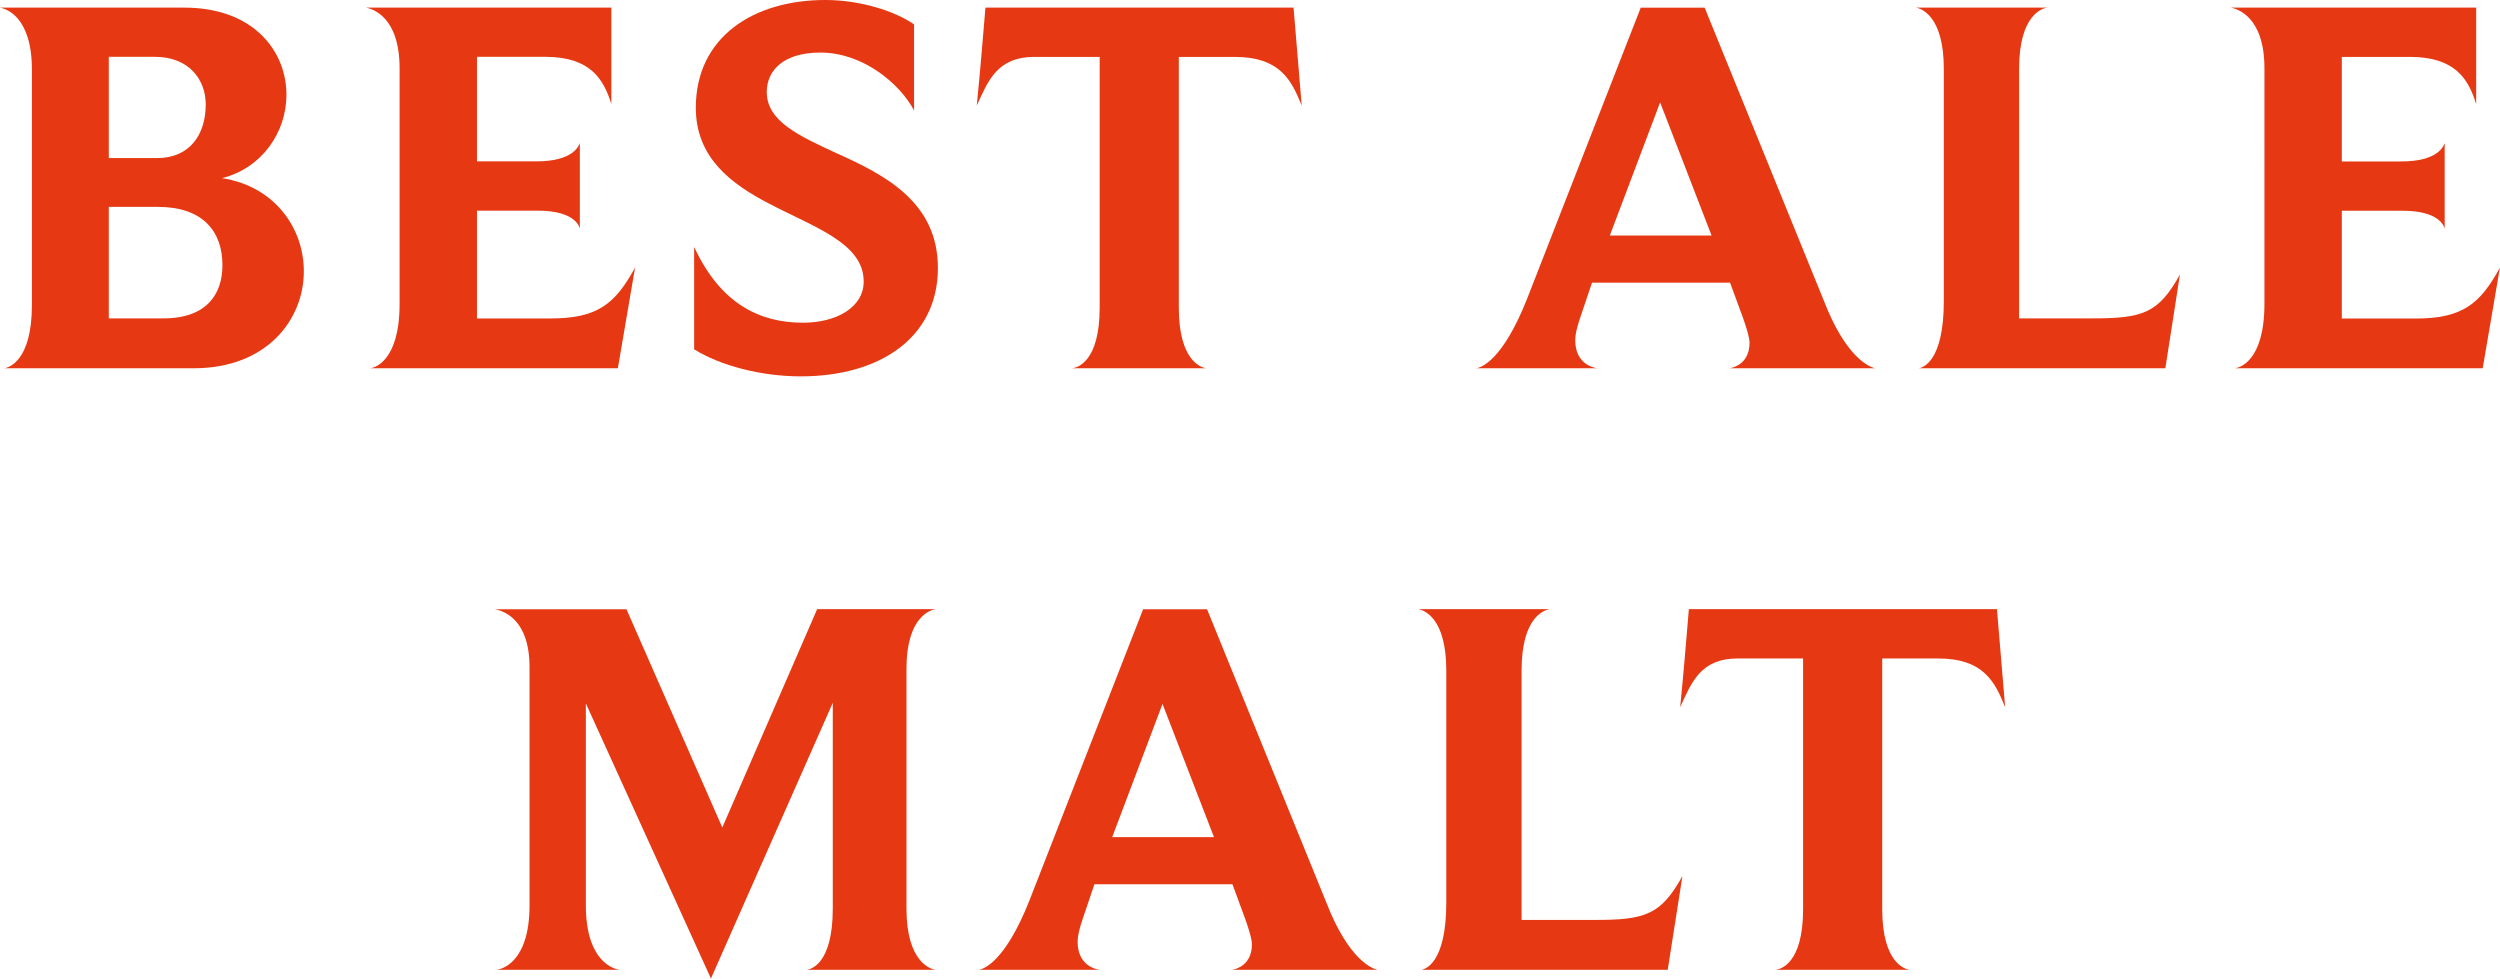 <?xml version="1.0" encoding="UTF-8"?> <!-- Generator: Adobe Illustrator 24.0.3, SVG Export Plug-In . SVG Version: 6.00 Build 0) --> <svg xmlns="http://www.w3.org/2000/svg" xmlns:xlink="http://www.w3.org/1999/xlink" id="Layer_1" x="0px" y="0px" viewBox="0 0 299.18 117.1" style="enable-background:new 0 0 299.18 117.1;" xml:space="preserve"> <style type="text/css"> .st0{fill:#E63812;} </style> <g> <path class="st0" d="M23.2,44.07H0.52c0.45-0.06,3.3-0.78,3.3-7.58V8.36c0-6.48-3.18-7.32-3.82-7.45h22.03 c8.36,0,12.25,5.25,12.25,10.43c0,4.41-2.85,8.75-7.71,9.98c6.29,0.97,9.79,5.96,9.79,11.15C36.36,38.23,31.95,44.07,23.2,44.07z M18.53,6.8h-5.51v12.12h5.77c3.95,0,5.83-2.85,5.83-6.42C24.62,9.53,22.62,6.8,18.53,6.8z M18.92,24.76h-5.9V38.1h6.54 c5.31,0,7.06-3.05,7.06-6.35C26.63,27.67,24.24,24.76,18.92,24.76z"></path> <path class="st0" d="M73.94,44.07H44.32c0.45-0.06,3.5-0.78,3.5-7.71V8.17c0-6.29-3.37-7.13-4.02-7.26h29.36v11.54 C72.25,9.53,70.7,6.8,65.25,6.8h-8.17v12.51h7.13c4.34,0,5.05-1.81,5.18-2.2v10.24c-0.06-0.19-0.52-2.14-5.05-2.14h-7.26v12.9h8.81 c5.57,0,7.71-1.69,10.11-6.09L73.94,44.07z"></path> <path class="st0" d="M95.84,45.04c-4.8,0-9.66-1.3-12.77-3.24V29.55c3.18,6.87,7.91,9.07,13.03,9.07c3.95,0,7.26-1.81,7.26-4.93 c0-4.6-5.9-6.48-11.34-9.33c-4.47-2.33-8.75-5.44-8.75-11.47C83.27,4.41,90.2,0,98.76,0c4.15,0,8.29,1.3,10.63,2.92v10.3 c-1.68-3.18-6.09-6.93-11.21-6.93c-4.34,0-6.42,2.07-6.42,4.73c0,3.5,3.89,5.25,8.36,7.32c5.77,2.59,12.12,5.83,12.12,13.74 C112.23,40.5,105.17,45.04,95.84,45.04z"></path> <path class="st0" d="M155.78,12.64c-1.23-3.05-2.59-5.83-8.04-5.83h-6.67v30c0,6.35,2.66,7.19,3.3,7.26H128.3 c0.58-0.06,3.3-0.71,3.3-7.26v-30h-7.84c-4.41,0-5.51,2.85-6.87,5.83c0.39-3.89,0.71-7.78,1.04-11.73h36.87L155.78,12.64z"></path> <path class="st0" d="M224.4,44.07h-17.43c0.52-0.06,2.4-0.58,2.4-3.05c0-1.23-1.36-4.47-2.33-7.19h-16.52l-1.36,4.02 c-0.45,1.3-0.65,2.2-0.65,2.85c0,2.79,2.07,3.3,2.66,3.37h-14.52c0.58-0.06,3.17-0.91,6.09-8.29l13.61-34.86h7.65l14.26,35.06 C220.97,42.97,223.82,43.94,224.4,44.07z M192.65,28.19h12.18l-6.16-15.94L192.65,28.19z"></path> <path class="st0" d="M259.13,44.07h-29.49c0.39-0.06,2.98-0.71,2.98-8.04V8.23c0-6.35-2.72-7.19-3.3-7.32h15.68 c-0.45,0.06-3.37,0.71-3.37,7.32V38.1h8.75c6.03,0,7.91-0.58,10.5-5.25L259.13,44.07z"></path> <path class="st0" d="M297.11,44.07h-29.62c0.45-0.06,3.5-0.78,3.5-7.71V8.17c0-6.29-3.37-7.13-4.02-7.26h29.36v11.54 c-0.91-2.92-2.46-5.64-7.91-5.64h-8.17v12.51h7.13c4.34,0,5.05-1.81,5.18-2.2v10.24c-0.06-0.19-0.52-2.14-5.05-2.14h-7.26v12.9 h8.81c5.57,0,7.71-1.69,10.11-6.09L297.11,44.07z"></path> </g> <g> <path class="st0" d="M111.98,116.06H96.55c0.45-0.06,3.11-0.65,3.11-7.32V84.11L85.08,117.1L70.11,84.18v24.17 c0,6.74,3.37,7.65,4.08,7.71H59.42c0.52-0.06,3.95-0.78,3.95-7.71V79.84c0-6.09-3.5-6.8-4.15-6.93h15.75l11.47,26.12L97.79,72.9 h14.19c-0.45,0.06-3.5,0.71-3.5,7.13v28.71C108.48,115.15,111.39,116,111.98,116.06z"></path> <path class="st0" d="M164.85,116.06h-17.43c0.52-0.06,2.4-0.58,2.4-3.05c0-1.23-1.36-4.47-2.33-7.19h-16.52l-1.36,4.02 c-0.45,1.3-0.65,2.2-0.65,2.85c0,2.79,2.07,3.3,2.66,3.37h-14.52c0.58-0.06,3.17-0.91,6.09-8.29l13.61-34.86h7.65l14.26,35.06 C161.42,114.96,164.27,115.93,164.85,116.06z M133.1,100.18h12.18l-6.16-15.94L133.1,100.18z"></path> <path class="st0" d="M199.58,116.06H170.1c0.39-0.06,2.98-0.71,2.98-8.04v-27.8c0-6.35-2.72-7.19-3.3-7.32h15.68 c-0.45,0.06-3.37,0.71-3.37,7.32v29.87h8.75c6.03,0,7.91-0.58,10.5-5.25L199.58,116.06z"></path> <path class="st0" d="M239.96,84.63c-1.23-3.05-2.59-5.83-8.04-5.83h-6.67v30c0,6.35,2.66,7.19,3.3,7.26h-16.07 c0.58-0.06,3.3-0.71,3.3-7.26v-30h-7.84c-4.41,0-5.51,2.85-6.87,5.83c0.39-3.89,0.71-7.78,1.04-11.73h36.87L239.96,84.63z"></path> </g> </svg> 